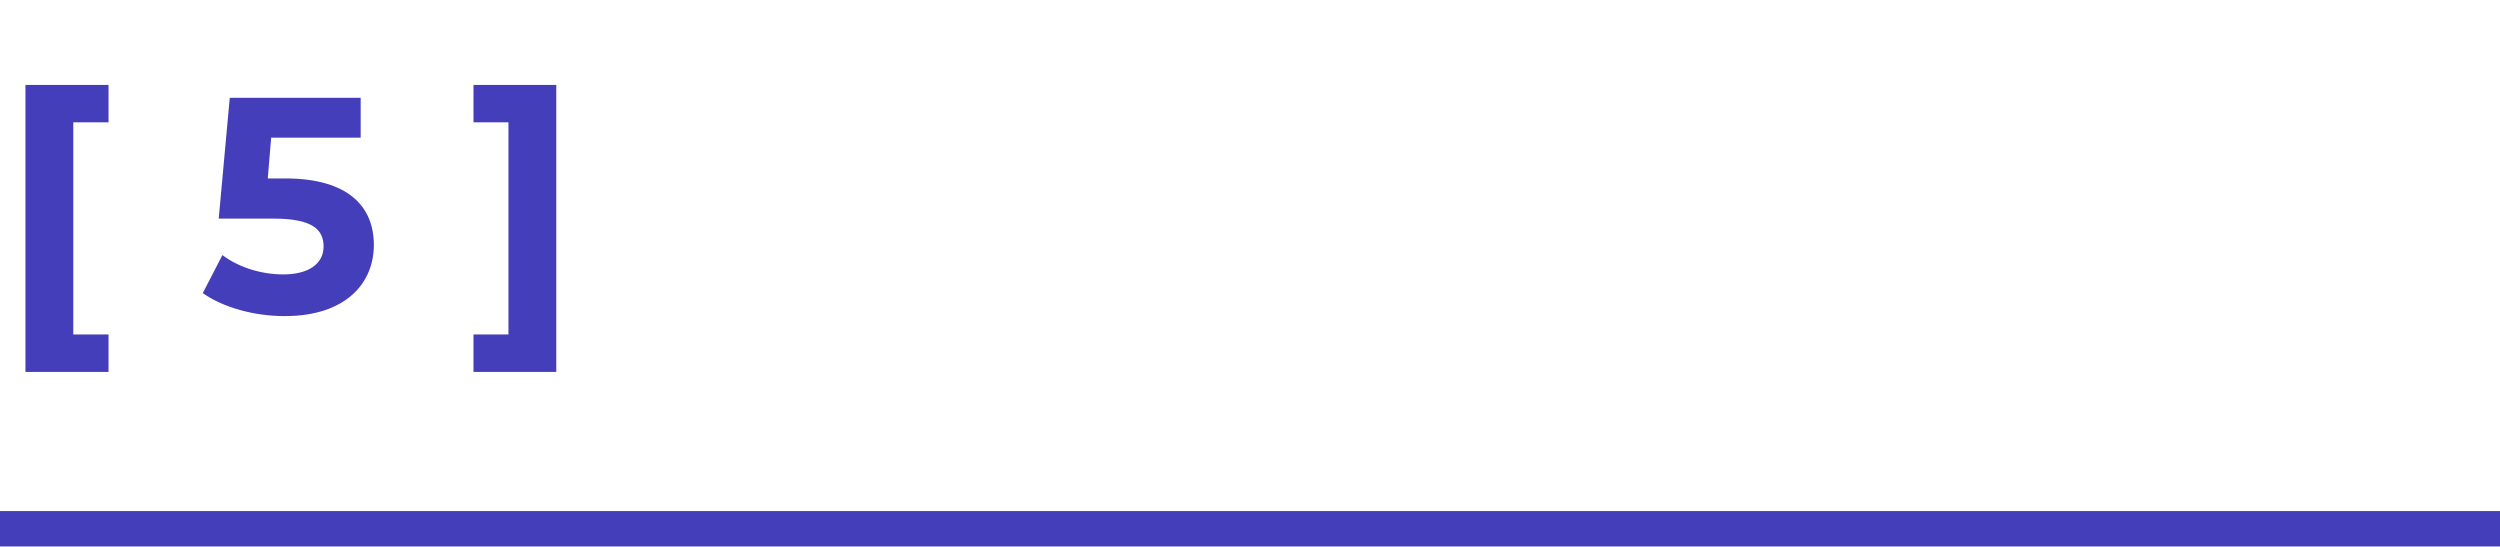 <?xml version="1.0" encoding="UTF-8"?> <svg xmlns="http://www.w3.org/2000/svg" width="462" height="101" viewBox="0 0 462 101" fill="none"> <path d="M4.703 68.728V15.694H20.058V22.606H13.542V61.815H20.058V68.728H4.703ZM52.715 32.975C64.444 32.975 69.09 38.245 69.09 45.271C69.09 52.296 63.934 58.416 52.602 58.416C47.106 58.416 41.326 56.886 37.473 54.166L41.1 47.14C44.103 49.407 48.239 50.71 52.375 50.71C56.965 50.71 59.797 48.783 59.797 45.554C59.797 42.438 57.758 40.398 50.562 40.398H40.42L42.459 18.074H66.653V25.439H50.109L49.485 32.975H52.715ZM102.799 68.728H87.5V61.815H93.96V22.606H87.5V15.694H102.799V68.728Z" fill="#443EBA"></path> <line y1="97.712" x2="462" y2="97.712" stroke="#443EBA" stroke-width="6.538"></line> </svg> 